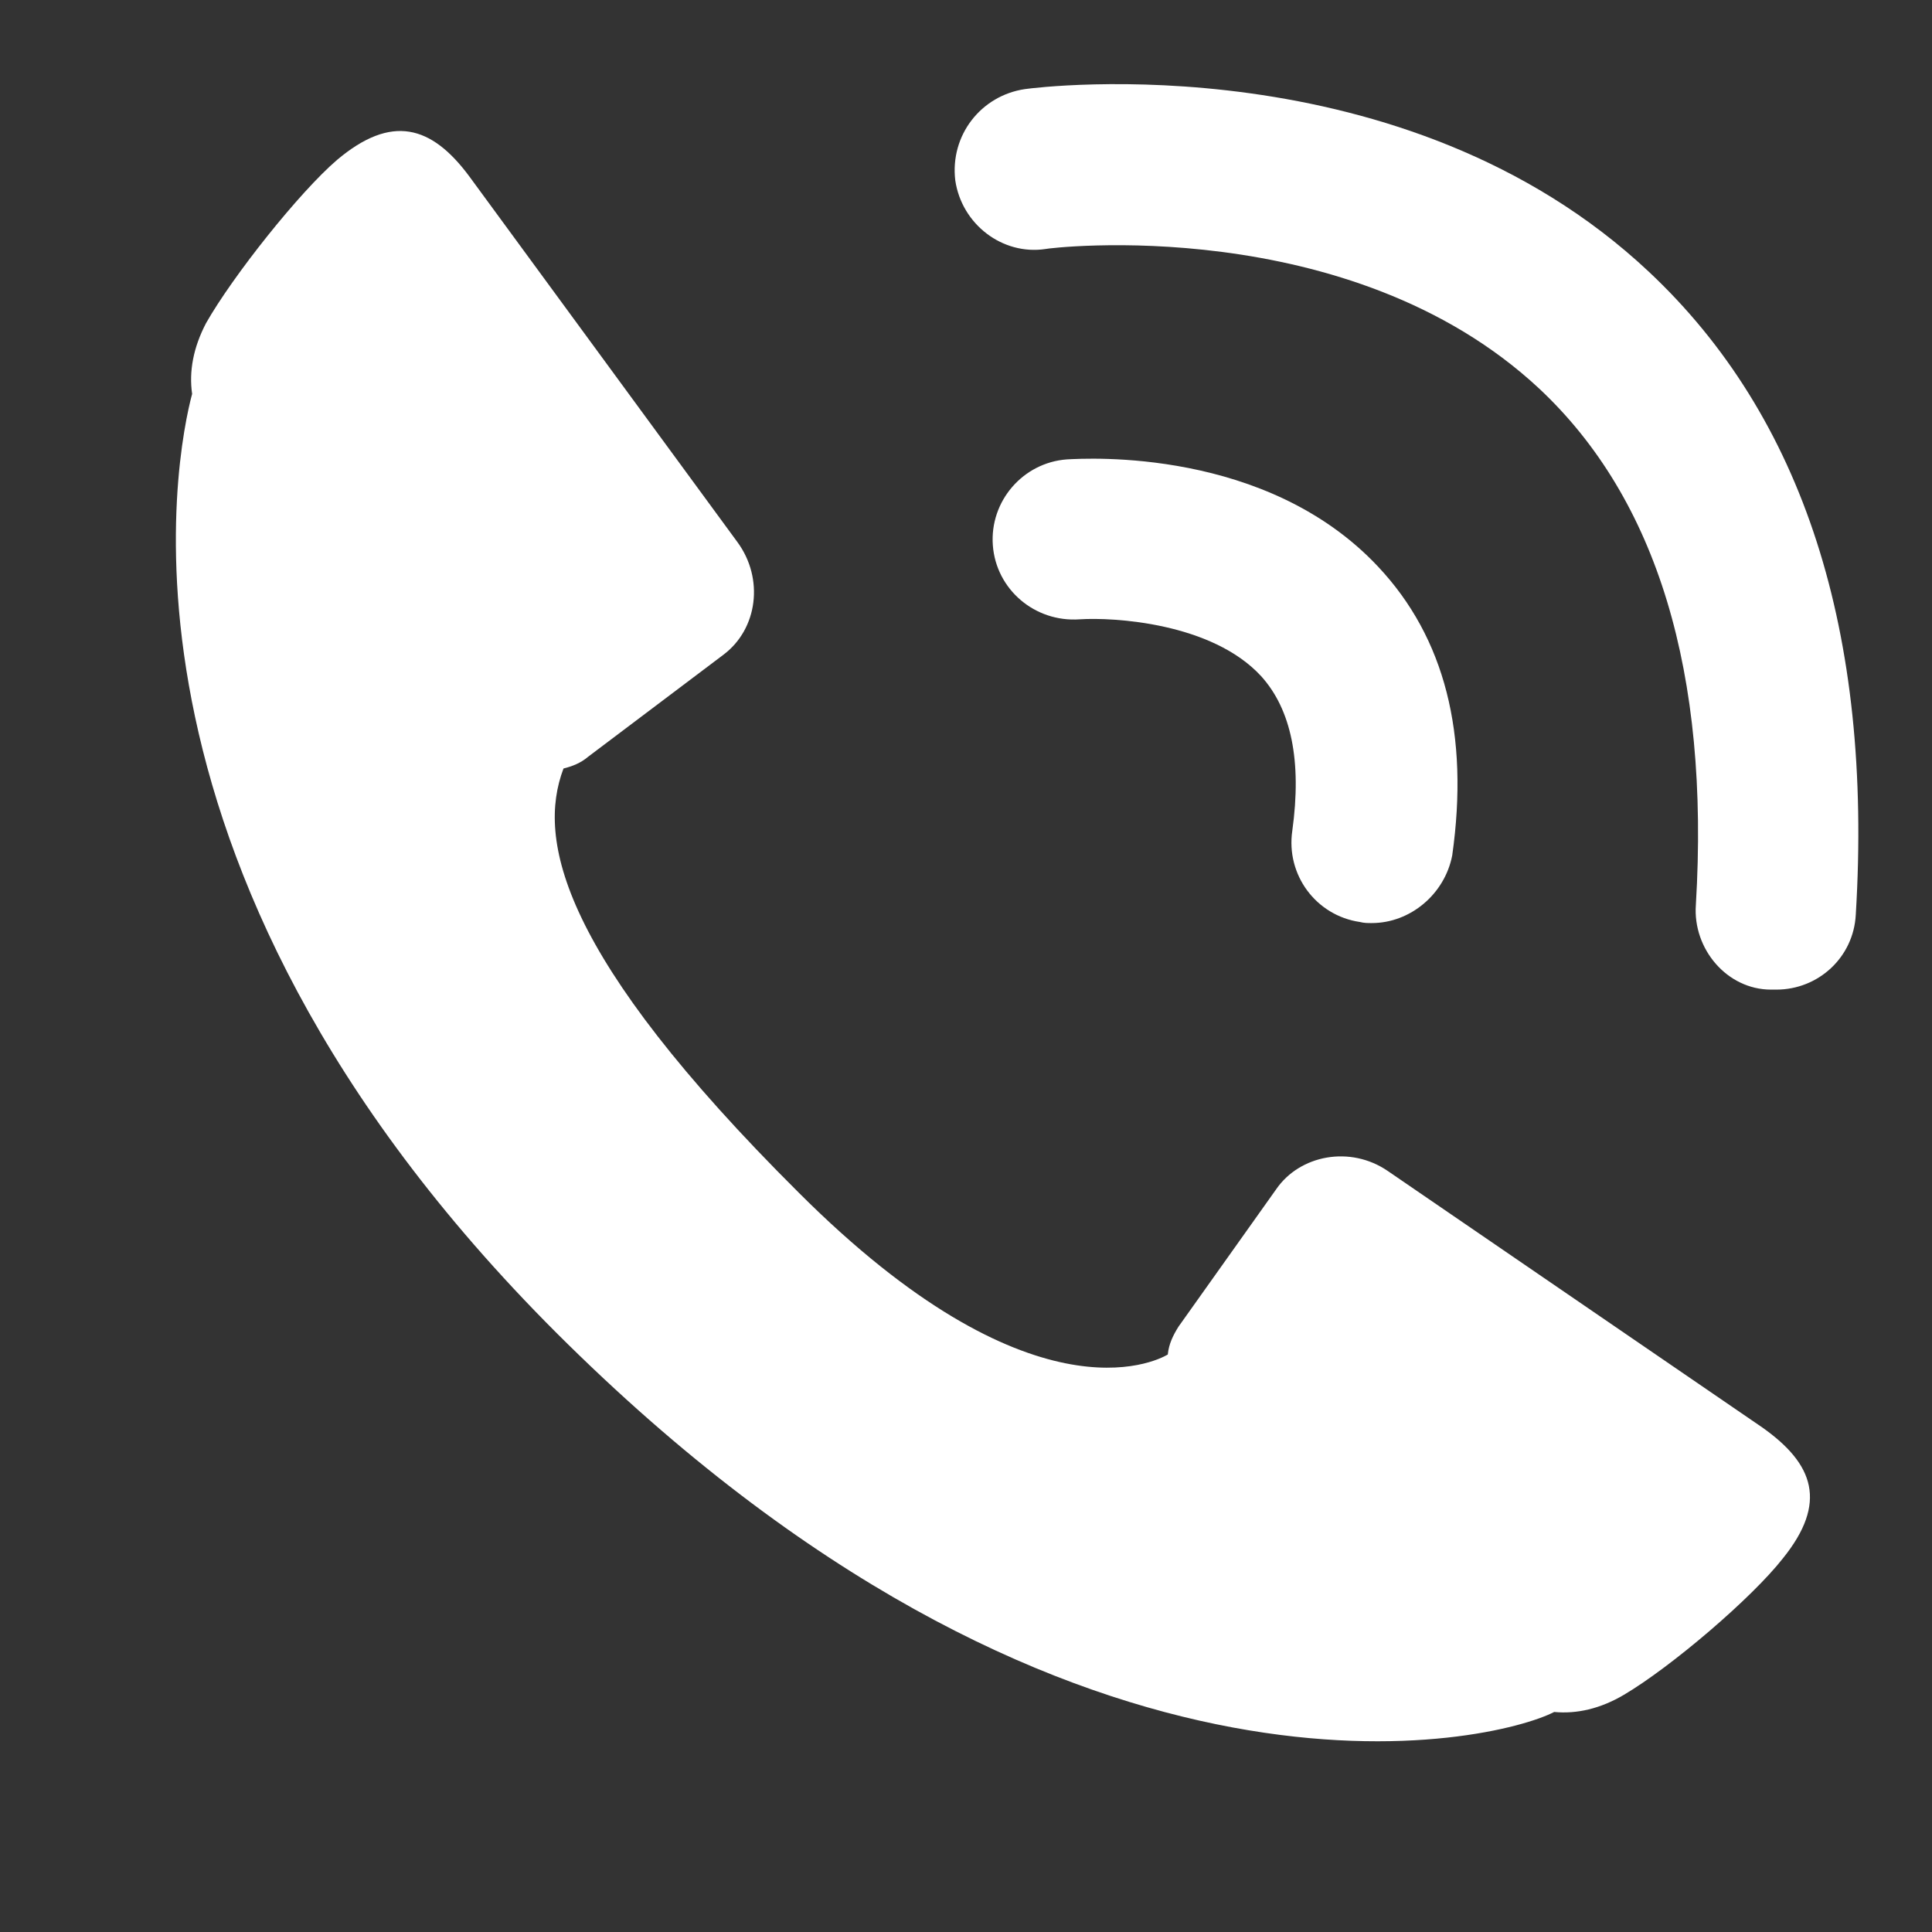 <?xml version="1.0" encoding="utf-8"?>
<!-- Generator: Adobe Illustrator 24.2.1, SVG Export Plug-In . SVG Version: 6.00 Build 0)  -->
<svg version="1.1" xmlns="http://www.w3.org/2000/svg" xmlns:xlink="http://www.w3.org/1999/xlink" x="0px" y="0px"
	 viewBox="0 0 18 18" style="enable-background:new 0 0 18 18;" xml:space="preserve">
<rect x="0" y="0" width="18" height="18" fill="#333333" stroke="none"/>
<style type="text/css">
	.st0{display:none;}
	.st1{fill:#F15A24;}
	.st2{fill:#1D367E;}
	.st3{display:inline;fill:#1D367E;}
	.st4{display:inline;}
	.st5{display:none;fill:#1D367E;}
	.st6{fill:#FFFFFF;}
	.st7{display:inline;fill:#FFFFFF;}
	.st8{display:none;fill:#FFFFFF;}
</style>
<g id="Ebene_1" class="st0">
	<path class="st1" d="M16.06,8.64c-0.47-0.06-0.91,0.35-1.1,0.95l-0.89-0.11c0.02-0.17,0.05-0.33,0.05-0.5
		c0-0.58-0.12-1.14-0.3-1.66l0.74-0.39c0.39,0.47,0.93,0.68,1.34,0.47c0.49-0.26,0.59-1.04,0.22-1.74c-0.37-0.7-1.07-1.06-1.56-0.8
		c-0.41,0.22-0.53,0.8-0.35,1.4l-0.7,0.37c-0.32-0.61-0.76-1.14-1.29-1.57l0.83-1.21c0.56,0.23,1.13,0.18,1.39-0.2
		c0.32-0.46,0.04-1.19-0.61-1.64s-1.44-0.44-1.75,0.02c-0.26,0.39-0.1,0.96,0.35,1.4l-0.83,1.2c-0.65-0.38-1.39-0.62-2.18-0.68V2.69
		c0.6-0.12,1.04-0.5,1.04-0.96c0-0.56-0.64-1.01-1.43-1.01c-0.79,0-1.43,0.45-1.43,1.01c0,0.47,0.46,0.86,1.08,0.97v1.26
		C7.93,4.01,7.22,4.24,6.58,4.59L5.7,3.42C6.1,2.96,6.23,2.4,5.96,2.03C5.62,1.59,4.84,1.61,4.21,2.09
		C3.58,2.56,3.33,3.31,3.67,3.75c0.28,0.37,0.88,0.4,1.44,0.12l0.85,1.14c-0.61,0.48-1.1,1.08-1.44,1.78l-1.01-0.3
		c0.05-0.6-0.17-1.13-0.61-1.27C2.37,5.06,1.75,5.54,1.52,6.3s0.02,1.5,0.55,1.66C2.52,8.1,3.03,7.77,3.31,7.21L4.25,7.5
		C4.1,7.97,4,8.46,4,8.98c0,0.27,0.04,0.54,0.08,0.8l-0.87,0.43c-0.37-0.48-0.91-0.7-1.32-0.5c-0.5,0.25-0.62,1.02-0.27,1.73
		s1.04,1.08,1.54,0.83c0.42-0.21,0.55-0.79,0.38-1.39l0.73-0.36c0.3,0.94,0.87,1.75,1.62,2.37l-0.49,0.67
		c-0.55-0.25-1.13-0.21-1.4,0.16c-0.33,0.45-0.08,1.19,0.56,1.66c0.64,0.47,1.42,0.48,1.75,0.03C6.58,15.03,6.43,14.46,6,14
		l0.49-0.68c0.76,0.45,1.63,0.72,2.57,0.72c0.03,0,0.06-0.01,0.09-0.01l0.16,0.78c-0.56,0.24-0.91,0.7-0.82,1.15
		c0.11,0.55,0.83,0.86,1.6,0.7c0.77-0.16,1.31-0.73,1.2-1.28c-0.09-0.46-0.62-0.75-1.25-0.74l-0.14-0.7
		c0.97-0.16,1.83-0.6,2.53-1.22l0.8,0.73c-0.31,0.52-0.34,1.1,0,1.41c0.41,0.38,1.18,0.21,1.71-0.37c0.53-0.58,0.63-1.36,0.22-1.74
		c-0.35-0.32-0.93-0.23-1.43,0.15l-0.78-0.72c0.47-0.57,0.82-1.24,1.01-1.98l0.93,0.11c0.05,0.61,0.38,1.09,0.83,1.15
		c0.55,0.07,1.08-0.51,1.17-1.3C16.99,9.4,16.62,8.7,16.06,8.64z"/>
	<path class="st2" d="M9.13,2.05c-3.71,0-6.73,3.01-6.73,6.73c0,3.71,3.01,6.73,6.73,6.73c3.71,0,6.73-3.01,6.73-6.73
		C15.85,5.06,12.84,2.05,9.13,2.05z M9.13,13.82c-2.79,0-5.04-2.26-5.04-5.04c0-2.79,2.26-5.04,5.04-5.04
		C9.15,3.73,9.15,13.82,9.13,13.82z"/>
	<g>
		<path class="st3" d="M15.13,6.77h-12c-1.1,0-2,0.9-2,2v4c0,1.1,0.9,2,2,2v-2v-1h1h10h1v1v2c1.1,0,2-0.9,2-2v-4
			C17.13,7.67,16.23,6.77,15.13,6.77z M13.63,10.59c-0.73,0-1.32-0.59-1.32-1.31c0-0.73,0.59-1.32,1.32-1.32
			c0.73,0,1.32,0.59,1.32,1.32C14.94,10,14.35,10.59,13.63,10.59z"/>
		<rect x="4.13" y="12.77" class="st3" width="10" height="4"/>
		<rect x="4.13" y="0.77" class="st3" width="10" height="5"/>
	</g>
	<g>
		<path class="st3" d="M0.92,4.01C0.8,4.24,0.76,4.46,0.79,4.67C0.65,5.19-0.2,9.19,4.4,13.63c4.67,4.52,8.52,3.61,9.08,3.32
			c0.21,0.02,0.43-0.03,0.65-0.16c0.44-0.26,1.19-0.9,1.48-1.27c0.42-0.52,0.29-0.88-0.19-1.22l-3.49-2.39
			c-0.35-0.24-0.82-0.15-1.04,0.17l-0.91,1.28c-0.05,0.08-0.09,0.16-0.1,0.26c-0.12,0.07-1.28,0.65-3.44-1.51
			C4.22,9.9,4,8.82,4.25,8.16c0.08-0.02,0.16-0.05,0.23-0.11L5.74,7.1c0.32-0.24,0.38-0.71,0.13-1.05l-2.5-3.41
			C3.02,2.17,2.65,2.06,2.14,2.49C1.79,2.79,1.17,3.57,0.92,4.01z"/>
		<path class="st3" d="M11.78,9.6c-0.04,0-0.07,0-0.11-0.01c-0.41-0.06-0.69-0.44-0.63-0.85c0.09-0.65-0.01-1.13-0.29-1.44
			c-0.46-0.5-1.38-0.55-1.69-0.53C8.64,6.8,8.28,6.49,8.25,6.08c-0.03-0.41,0.28-0.77,0.69-0.8c0.19-0.01,1.86-0.11,2.9,1
			c0.62,0.66,0.85,1.56,0.69,2.69C12.46,9.33,12.14,9.6,11.78,9.6z"/>
		<path class="st3" d="M15.55,10.22c-0.02,0-0.03,0-0.05,0c-0.41,0-0.73-0.38-0.7-0.79c0.13-2.16-0.36-3.78-1.46-4.81
			c-1.77-1.65-4.57-1.31-4.6-1.3C8.34,3.38,7.96,3.09,7.9,2.68C7.85,2.26,8.14,1.89,8.55,1.83c0.14-0.02,3.53-0.44,5.81,1.7
			c1.44,1.35,2.09,3.36,1.93,5.99C16.27,9.92,15.94,10.22,15.55,10.22z"/>
	</g>
	<path class="st2" d="M16.51,13.92l-2.5-2.5c-0.27-0.27-0.62-0.4-0.97-0.42c0.7-1.04,1.11-2.29,1.11-3.63
		c0-3.59-2.91-6.51-6.51-6.51c-3.59,0-6.51,2.91-6.51,6.51c0,3.59,2.91,6.51,6.51,6.51c1.44,0,2.76-0.47,3.84-1.26
		c0.03,0.34,0.16,0.67,0.41,0.93l2.5,2.5c0.45,0.41,1.38,0.64,2.12,0C17.13,15.49,17.09,14.51,16.51,13.92z M7.63,11.87
		c-2.48,0-4.51-2.02-4.51-4.51s2.02-4.51,4.51-4.51s4.51,2.02,4.51,4.51S10.12,11.87,7.63,11.87z"/>
	<g class="st4">
		<path class="st2" d="M14.75,10.5L9.51,6.14c-0.21-0.18-0.56-0.18-0.77,0L3.51,10.5c-0.21,0.18-0.38,0.54-0.38,0.82v5
			c0,0.28,0.22,0.5,0.5,0.5h3c0.14,0,0.32,0,0.5,0v-5c0-0.55,0.45-1,1-1h2c0.55,0,1,0.45,1,1v5c0.18,0,0.36,0,0.5,0h3
			c0.28,0,0.5-0.22,0.5-0.5v-5C15.13,11.05,14.96,10.68,14.75,10.5z"/>
		<path class="st2" d="M14.13,4.71V2.32c0-0.28-0.22-0.5-0.5-0.5h-1c-0.28,0-0.5,0.22-0.5,0.5V3L9.94,1.13
			c-0.47-0.4-1.16-0.4-1.63,0l-7,6l1.63,1.9l5.82-4.99c0,0,0.15-0.15,0.37-0.15c0.22,0,0.38,0.16,0.38,0.16l5.81,4.98l1.63-1.9
			L14.13,4.71z"/>
	</g>
</g>
<g id="Ebene_2">
	<rect x="-0.03" y="-0.06" class="st5" width="18.03" height="18.03"/>
	<g>
		<path class="st6" d="M1.92,3.01C1.8,3.24,1.76,3.46,1.79,3.67C1.65,4.19,0.8,8.19,5.4,12.63c4.67,4.52,8.52,3.61,9.08,3.32
			c0.21,0.02,0.43-0.03,0.65-0.16c0.44-0.26,1.19-0.9,1.48-1.27c0.42-0.52,0.29-0.88-0.19-1.22l-3.49-2.39
			c-0.35-0.24-0.82-0.15-1.04,0.17l-0.91,1.28c-0.05,0.08-0.09,0.16-0.1,0.26c-0.12,0.07-1.28,0.65-3.44-1.51
			C5.22,8.9,5,7.82,5.25,7.16c0.08-0.02,0.16-0.05,0.23-0.11L6.74,6.1c0.32-0.24,0.38-0.71,0.13-1.05l-2.5-3.41
			C4.02,1.17,3.65,1.06,3.14,1.49C2.79,1.79,2.17,2.57,1.92,3.01z"/>
		<path class="st6" d="M12.78,8.6c-0.04,0-0.07,0-0.11-0.01c-0.41-0.06-0.69-0.44-0.63-0.85c0.09-0.65-0.01-1.13-0.29-1.44
			c-0.46-0.5-1.38-0.55-1.69-0.53C9.64,5.8,9.28,5.49,9.25,5.08c-0.03-0.41,0.28-0.77,0.69-0.8c0.19-0.01,1.86-0.11,2.9,1
			c0.62,0.66,0.85,1.56,0.69,2.69C13.46,8.33,13.14,8.6,12.78,8.6z"/>
		<path class="st6" d="M16.55,9.22c-0.02,0-0.03,0-0.05,0c-0.41,0-0.73-0.38-0.7-0.79c0.13-2.16-0.36-3.78-1.46-4.81
			c-1.77-1.65-4.57-1.31-4.6-1.3C9.34,2.38,8.96,2.09,8.9,1.68C8.85,1.26,9.14,0.89,9.55,0.83c0.14-0.02,3.53-0.44,5.81,1.7
			c1.44,1.35,2.09,3.36,1.93,5.99C17.27,8.92,16.94,9.22,16.55,9.22z"/>
	</g>
	<g class="st0">
		<path class="st7" d="M8.68,0.95L7.58,1.5C7.33,1.62,7.13,1.95,7.13,2.22v3.5h-1v-3.5c0-0.28-0.16-0.66-0.35-0.85L5.48,1.08
			c-0.19-0.2-0.51-0.2-0.71,0L4.48,1.37C4.29,1.56,4.13,1.95,4.13,2.22v3.5h-1v-3.5c0-0.28-0.2-0.6-0.45-0.72L1.58,0.95
			c-0.25-0.12-0.45,0-0.45,0.28v4.52c0,0.06,0.01,0.12,0.04,0.17c0.17,0.98,1.61,2.6,2.77,2.78c0,0.01,0,0.02,0,0.03l-0.6,6.02
			c-0.11,1.09,0.7,1.99,1.8,1.99c1.1,0,1.91-0.9,1.8-1.99l-0.6-6.02c0-0.01,0-0.02,0-0.03c1.22-0.19,2.8-2.02,2.8-2.96v-4.5
			C9.13,0.95,8.93,0.82,8.68,0.95z"/>
		<path class="st7" d="M14.34,1.62l-0.42,0.21c-0.98,0.49-1.79,1.79-1.79,2.89v3c0,1.1,0.9,2,2,2c-0.55,0-1,0.45-1,1v5
			c0,0.55,0.45,1,1,1h1c0.55,0,1-0.45,1-1v-3v-2v-3v-2v-3C16.13,1.62,15.32,1.13,14.34,1.62z"/>
	</g>
	<path class="st8" d="M16.22,6.77c-0.04-0.43-0.36-0.79-0.76-0.93l-0.02,0.07C15.33,6.3,15.15,7.23,15,7.99
		c-0.16,0.8-0.22,1.11-0.26,1.24l-0.06,0.12c0,0.02-0.04,0.09-0.09,0.17c-0.05,0.08-0.1,0.16-0.17,0.23
		c-0.05,0.06-0.11,0.11-0.17,0.16c-0.09,0.07-0.18,0.12-0.25,0.16c-0.25,0.14-0.51,0.21-0.77,0.21c-0.88,0-1.59-0.67-1.59-1.5
		c0-0.37,0.14-0.71,0.4-0.99c0.03-0.1,0.05-0.22,0.08-0.36c0.01,0.21,0.02,0.35,0.02,0.35c0,0.55,0.45,1,1,1c0,0,0,0,0,0
		c0.55,0,1-0.45,1-1c0-2.42-1.04-7-5-7c-3.02,0-4.34,2.66-4.8,5h-1.2c-0.55,0-1.04,0.45-1.09,1l-0.82,9.01c-0.05,0.55,0.36,1,0.91,1
		h14c0.55,0,0.96-0.45,0.91-1L16.22,6.77z M7.87,6c-0.6,1.15-0.89,2.31-1.04,2.96c-0.02,0.1-0.04,0.17-0.06,0.23
		c-0.17,0.62-0.88,1.08-1.58,1.08c-0.86,0-1.56-0.67-1.56-1.5c0-0.31,0.1-0.61,0.3-0.87c0.05-0.18,0.13-0.43,0.21-0.7
		C4.14,7.4,4.13,7.6,4.13,7.77c0,0.55,0.45,1,1,1c0,0,0,0,0,0c0.55,0,1-0.45,1-1c0-0.05,0.05-5,3-5c1.68,0,2.42,1.61,2.74,3H7.99
		L7.87,6z"/>
	<path class="st8" d="M15.66,2.27H2.59c-0.81,0-1.46,0.66-1.46,1.46v10.07c0,0.81,0.66,1.46,1.46,1.46h13.07
		c0.81,0,1.46-0.66,1.46-1.46V3.74C17.13,2.93,16.47,2.27,15.66,2.27z M6.37,11.27l-2.62,2.62c-0.17,0.17-0.39,0.26-0.62,0.26
		c-0.22,0-0.45-0.09-0.62-0.26c-0.34-0.34-0.34-0.9,0-1.24l2.62-2.62c0.34-0.34,0.9-0.34,1.24,0C6.71,10.38,6.71,10.93,6.37,11.27z
		 M15.75,13.89c-0.17,0.17-0.39,0.26-0.62,0.26c-0.22,0-0.45-0.09-0.62-0.26l-2.62-2.62c-0.34-0.34-0.34-0.9,0-1.24
		c0.34-0.34,0.9-0.34,1.24,0l2.62,2.62C16.09,13,16.09,13.55,15.75,13.89z M15.75,4.89l-4.28,4.26c-0.56,0.56-1.39,0.95-2.34,0.95
		c-1,0-1.77-0.38-2.33-0.94L2.51,4.89c-0.34-0.34-0.34-0.9,0-1.24s0.9-0.34,1.24,0l4.38,4.38c0.58,0.58,1.44,0.58,2.03-0.02
		l4.35-4.37c0.34-0.34,0.9-0.34,1.24,0C16.09,4,16.09,4.55,15.75,4.89z"/>
	<g class="st0">
		<path class="st7" d="M7.07,16.97V8.28H5.62V6.26h1.45V5.8c0-1.39,0.37-2.77,1.3-3.65c0.79-0.75,1.87-1.03,2.79-1.03
			c0.73,0,0.91,0.03,1.35,0.18l-0.03,2.13c-0.29-0.11-0.44-0.15-0.92-0.15c-1.34,0-1.8,1.12-1.8,2.44v0.55h2.35l-0.4,2.02H9.78v8.69
			H7.07z"/>
	</g>
</g>
</svg>
